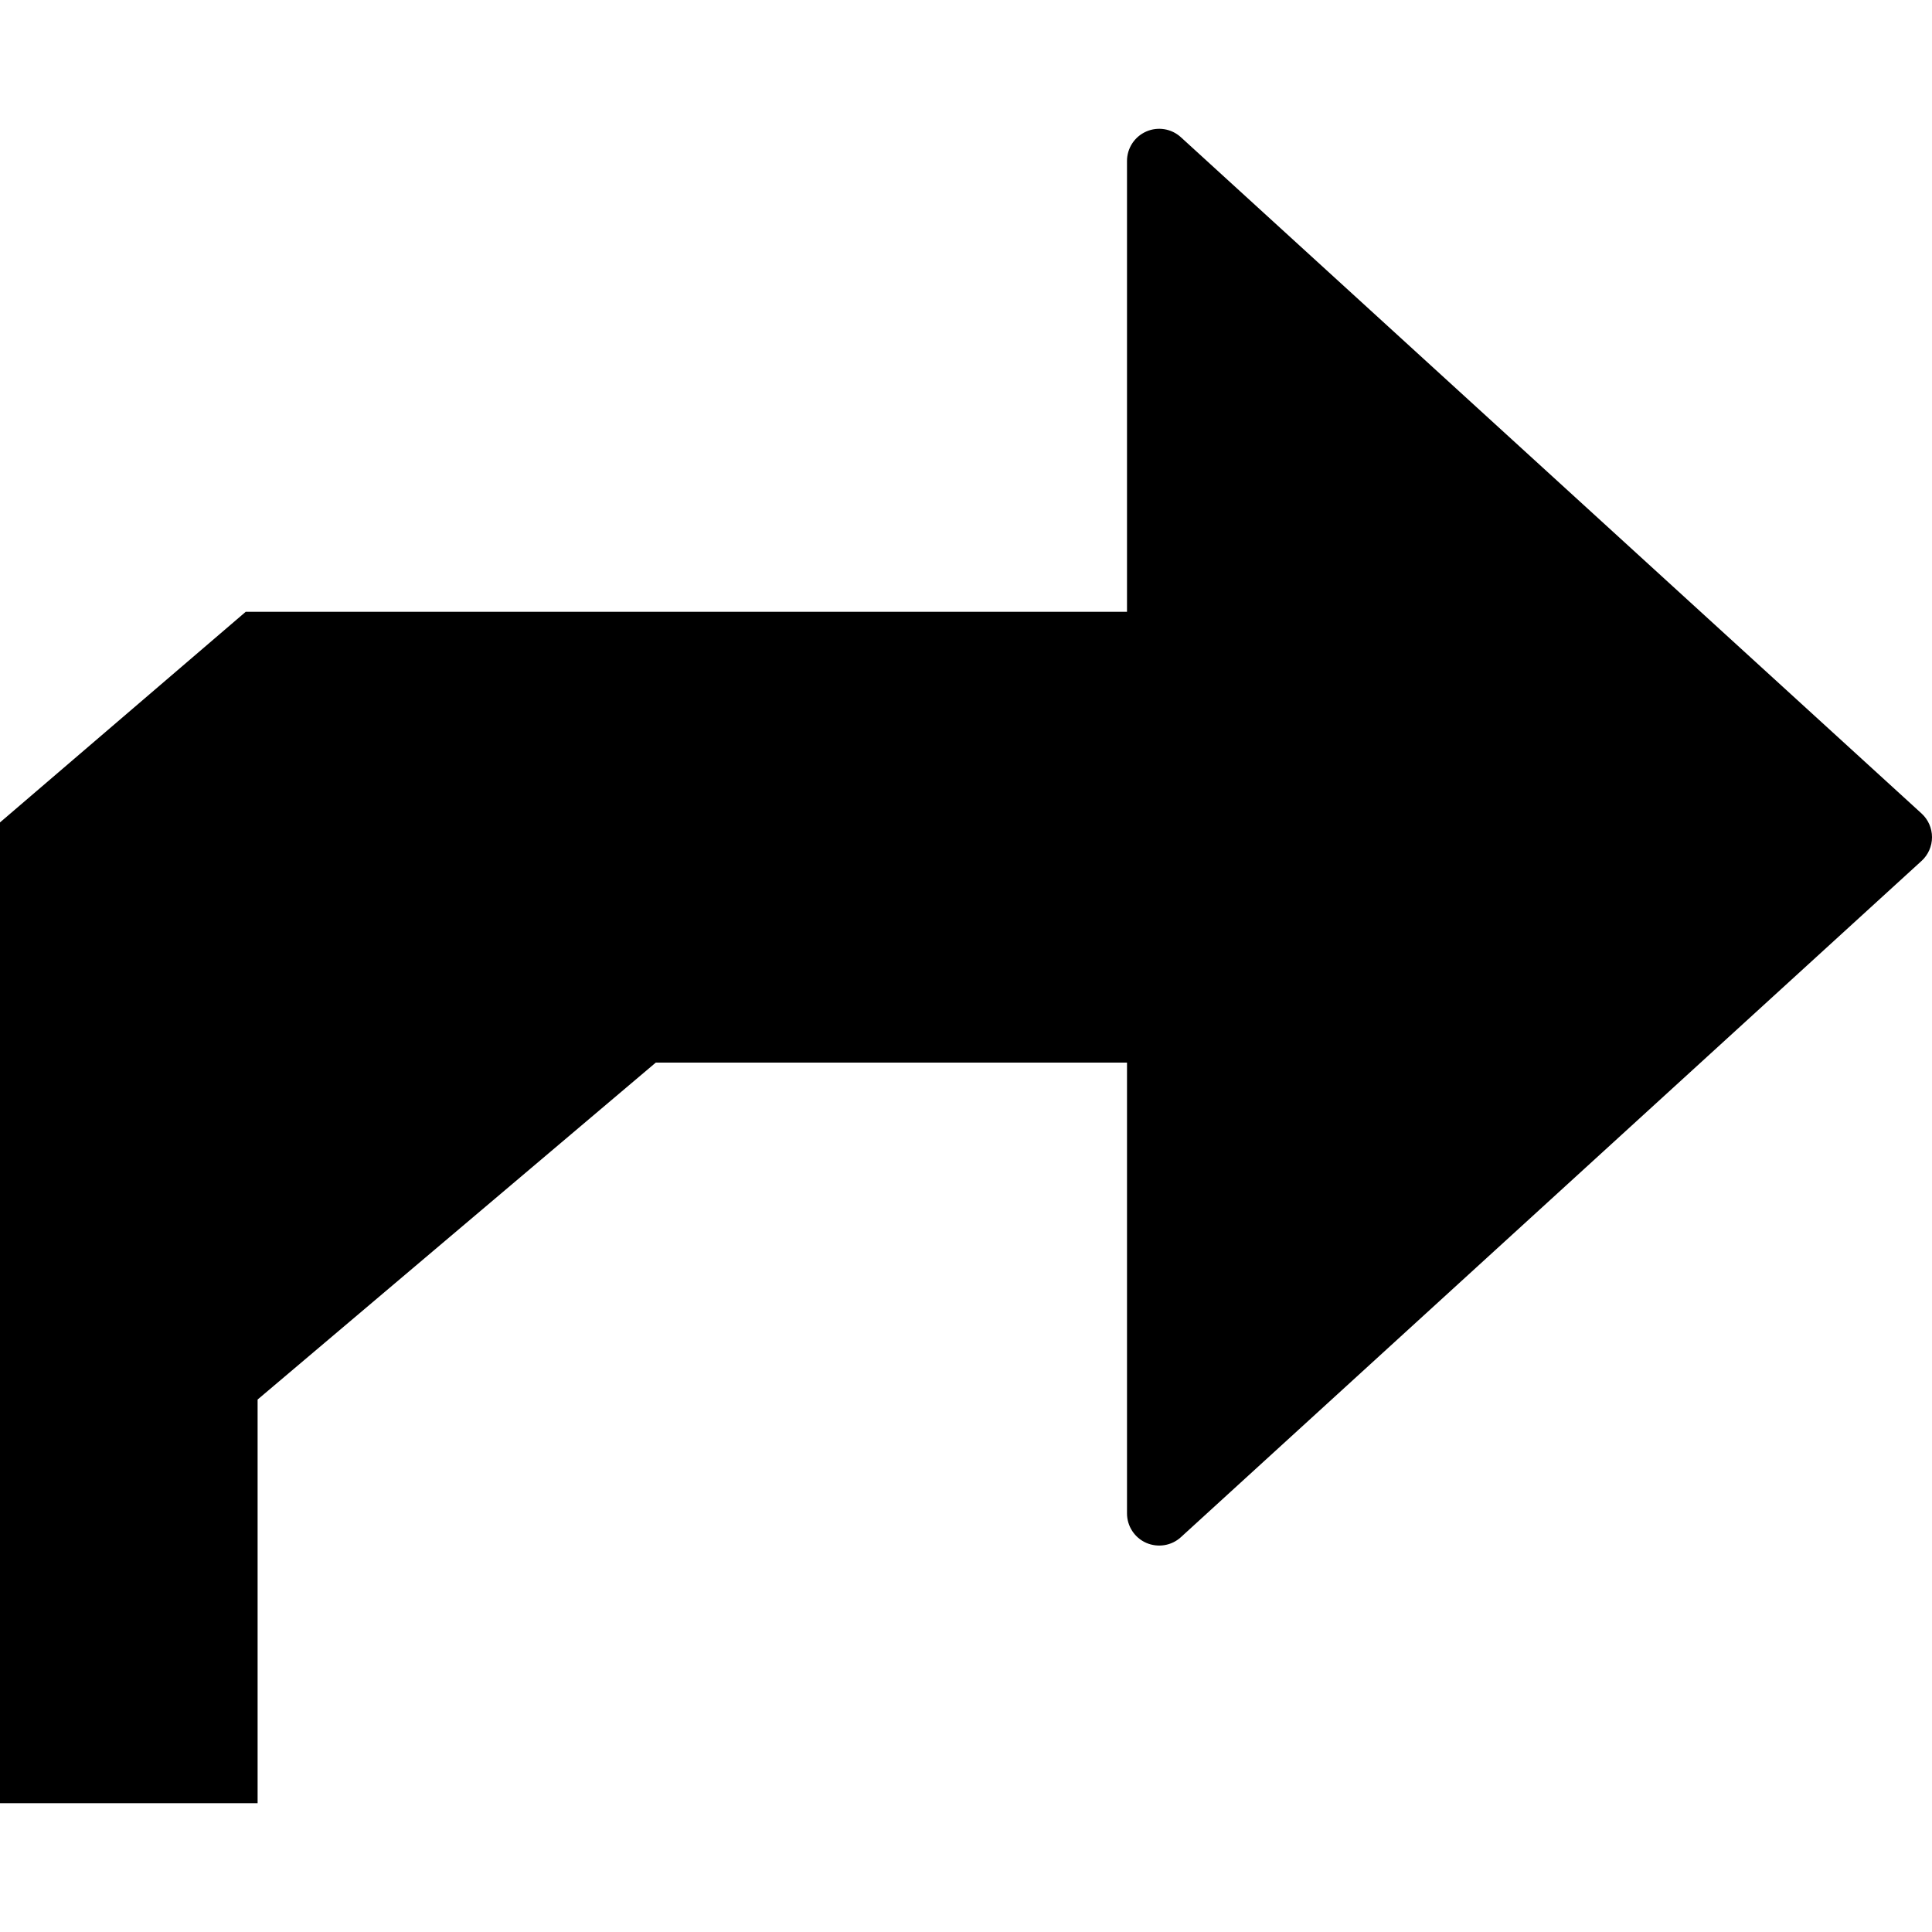 <?xml version="1.0" encoding="iso-8859-1"?>
<!-- Uploaded to: SVG Repo, www.svgrepo.com, Generator: SVG Repo Mixer Tools -->
<svg fill="#000000" height="800px" width="800px" version="1.1" id="Layer_1" xmlns="http://www.w3.org/2000/svg" xmlns:xlink="http://www.w3.org/1999/xlink" 
	 viewBox="0 0 512 512" xml:space="preserve">
<g>
	<g>
		<path d="M509.218,215.568l-196.267-179.2c-2.492-2.287-6.118-2.867-9.19-1.51c-3.098,1.365-5.094,4.42-5.094,7.808v119.467H65.118
			L0,217.949v259.917h68.267V370.892l105.523-89.293h124.877v119.467c0,3.379,1.997,6.443,5.094,7.808
			c3.089,1.34,6.699,0.776,9.19-1.51l196.267-179.2c1.775-1.613,2.782-3.9,2.782-6.298C512,219.468,510.993,217.181,509.218,215.568
			z"/>
	</g>
</g>
</svg>